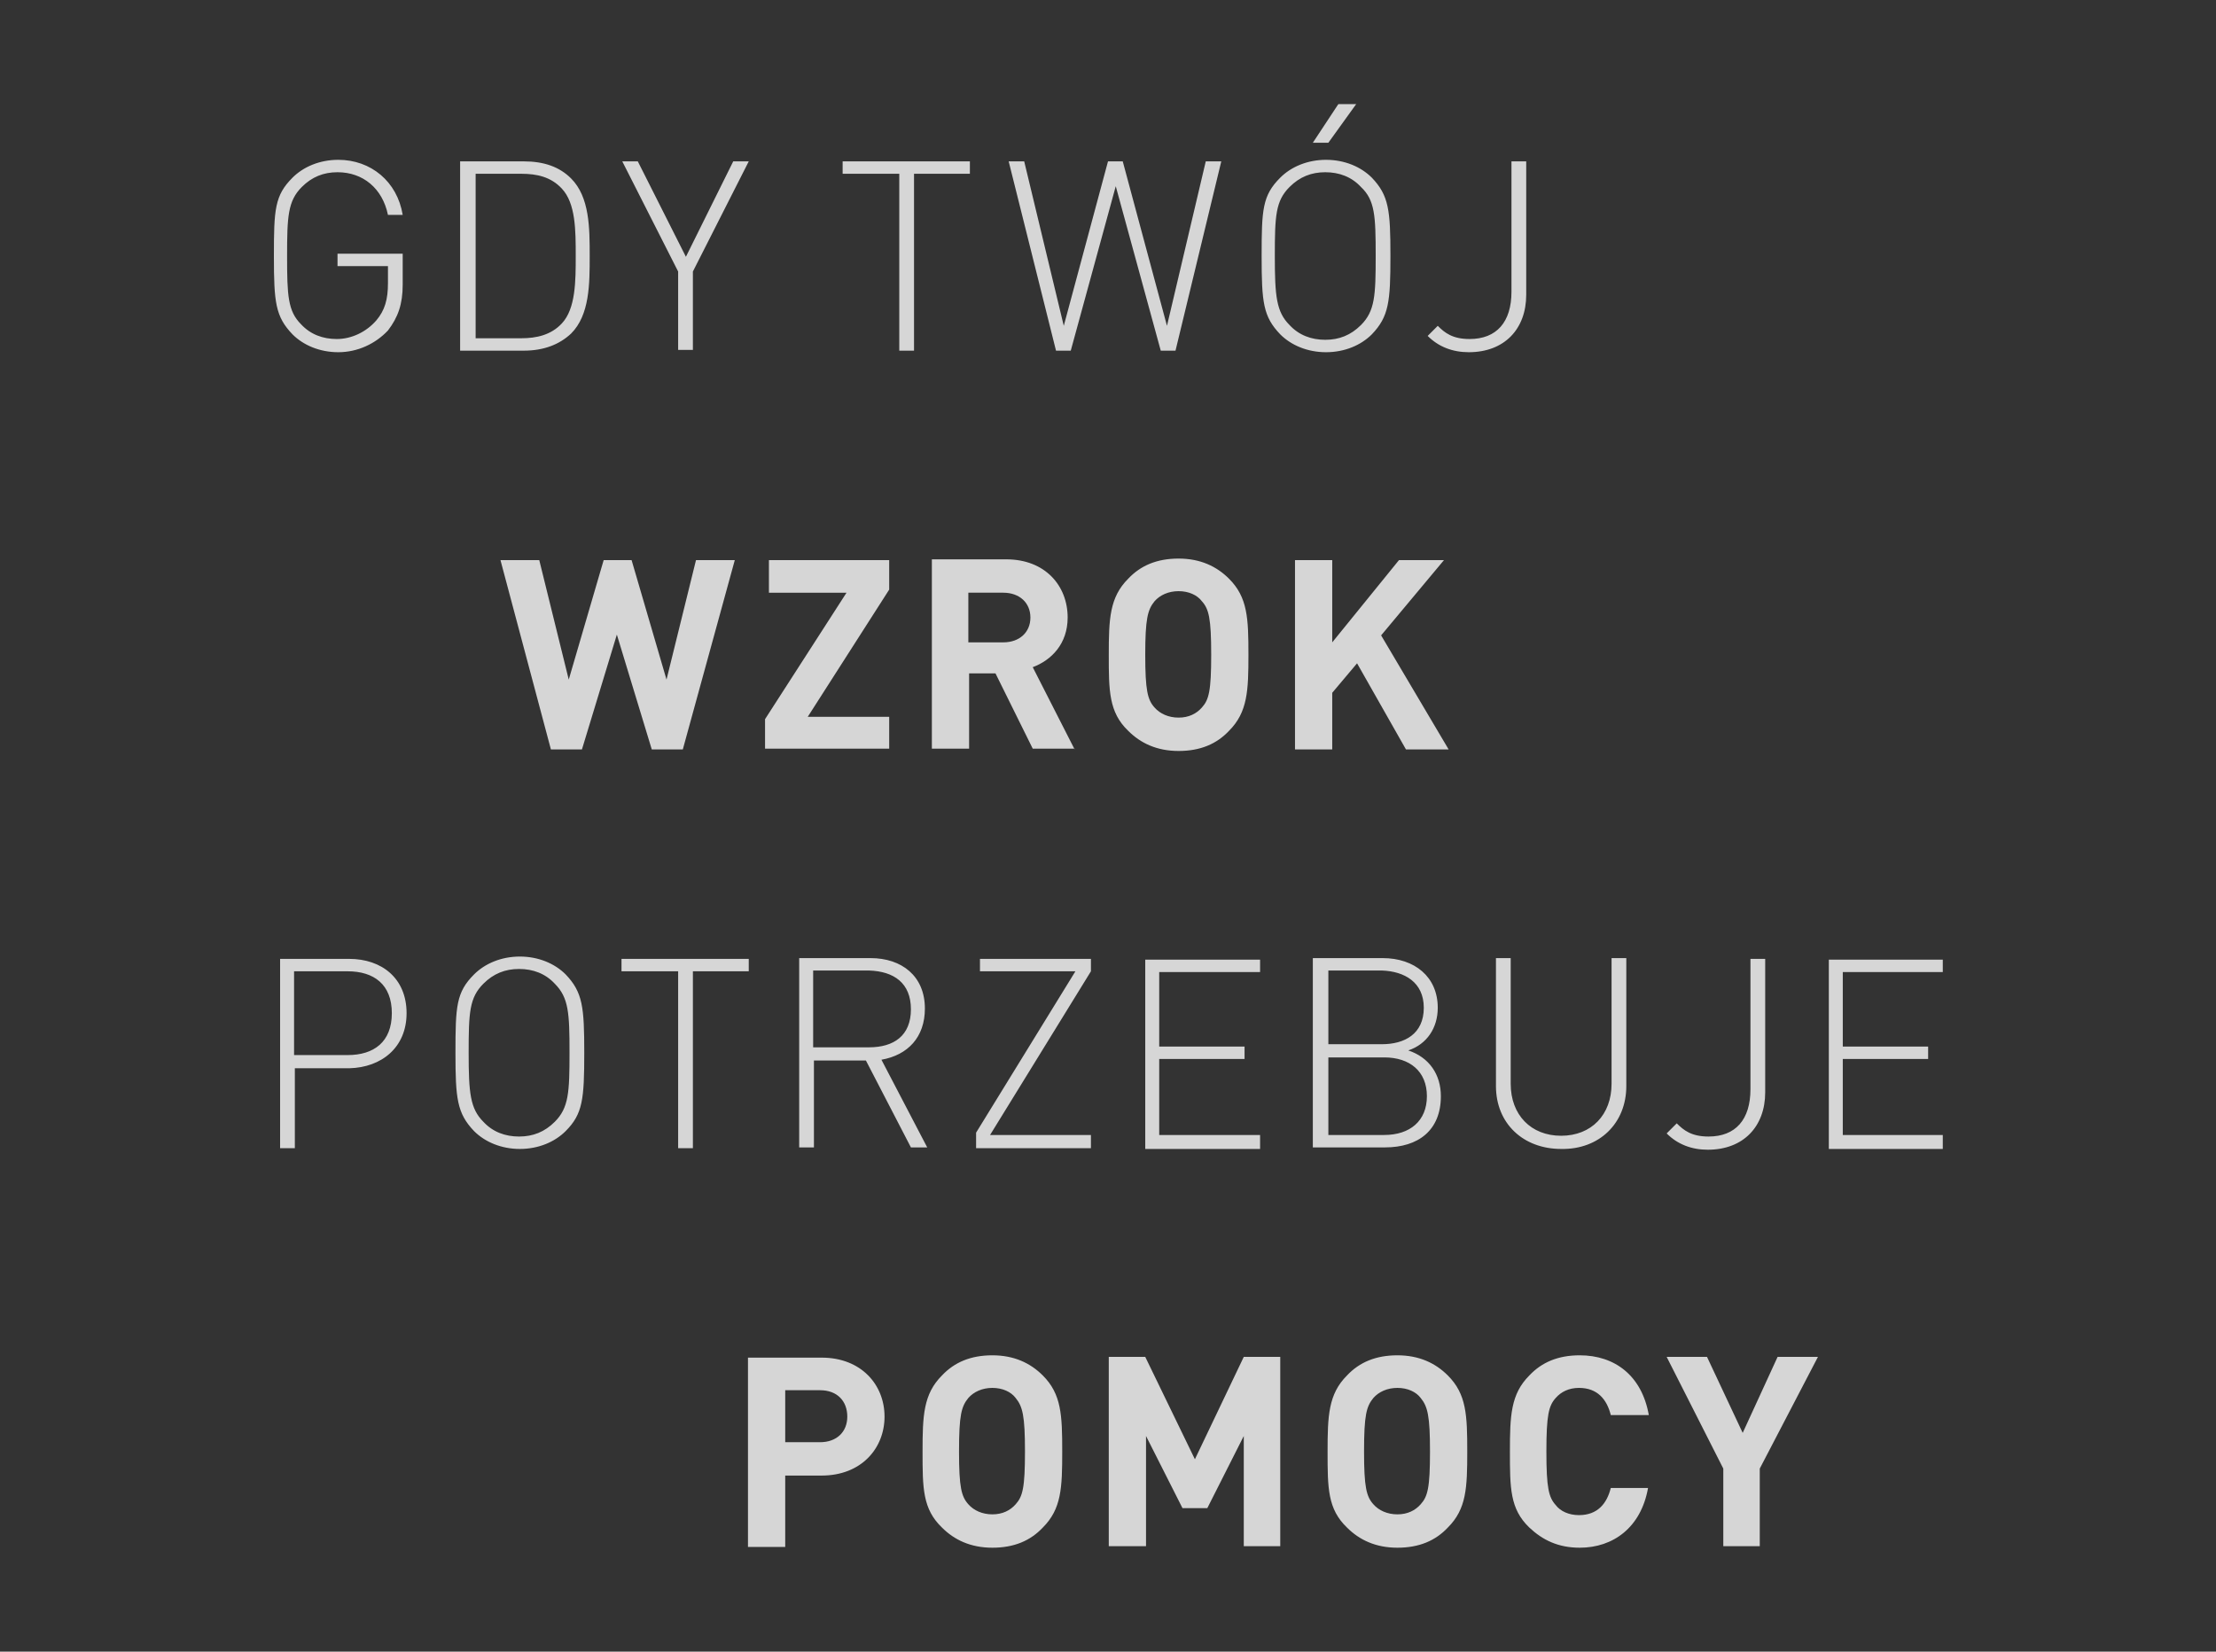 <?xml version="1.0" encoding="utf-8"?>
<!-- Generator: Adobe Illustrator 25.0.0, SVG Export Plug-In . SVG Version: 6.00 Build 0)  -->
<svg version="1.1" id="Capa_1" xmlns="http://www.w3.org/2000/svg" xmlns:xlink="http://www.w3.org/1999/xlink" x="0px" y="0px"
	 viewBox="0 0 285.6 212.9" style="enable-background:new 0 0 285.6 212.9;" xml:space="preserve">
<rect x="0" y="0" width="285.6" height="212.9" fill="#333333" stroke="none"/>
<style type="text/css">
	.st0{clip-path:url(#SVGID_2_);}
	.st1{opacity:0.8;clip-path:url(#SVGID_4_);}
	.st2{clip-path:url(#SVGID_6_);fill:#FFFFFF;}
	.st3{clip-path:url(#SVGID_8_);fill:#FFFFFF;}
	.st4{clip-path:url(#SVGID_10_);fill:#FFFFFF;}
	.st5{clip-path:url(#SVGID_12_);fill:#FFFFFF;}
</style>
<g>
	<defs>
		<rect id="SVGID_1_" x="35.1" y="13.4" width="215.3" height="186.2"/>
	</defs>
	<clipPath id="SVGID_2_">
		<use xlink:href="#SVGID_1_"  style="overflow:visible;"/>
	</clipPath>
	<g class="st0">
		<defs>
			<rect id="SVGID_3_" x="35.1" y="13.4" width="215.3" height="186.2"/>
		</defs>
		<clipPath id="SVGID_4_">
			<use xlink:href="#SVGID_3_"  style="overflow:visible;"/>
		</clipPath>
		<g class="st1">
			<g>
				<defs>
					<rect id="SVGID_5_" x="81.1" y="162.7" width="168.6" height="38.5"/>
				</defs>
				<clipPath id="SVGID_6_">
					<use xlink:href="#SVGID_5_"  style="overflow:visible;"/>
				</clipPath>
				<path class="st2" d="M234.3,174.9h-5.2l-4.5,9.8l-4.6-9.8h-5.2l7.3,14.4v10h4.7v-10L234.3,174.9z M212.4,191.8h-4.8
					c-0.5,2-1.7,3.5-4.1,3.5c-1.3,0-2.4-0.5-3-1.3c-0.9-1-1.2-2.2-1.2-6.9c0-4.7,0.3-5.9,1.2-6.9c0.7-0.8,1.7-1.3,3-1.3
					c2.4,0,3.6,1.5,4.1,3.5h4.9c-0.9-5.1-4.4-7.7-8.9-7.7c-2.8,0-4.9,0.9-6.5,2.6c-2.4,2.4-2.5,5.2-2.5,9.8c0,4.7,0,7.4,2.5,9.8
					c1.7,1.6,3.7,2.6,6.5,2.6C207.9,199.5,211.5,196.9,212.4,191.8 M184.3,187.1c0,4.7-0.3,5.8-1.2,6.8c-0.7,0.8-1.7,1.3-3,1.3
					s-2.4-0.5-3.1-1.3c-0.9-1-1.2-2.2-1.2-6.8c0-4.7,0.3-5.8,1.2-6.9c0.7-0.8,1.8-1.3,3.1-1.3s2.4,0.5,3,1.3
					C184,181.3,184.3,182.5,184.3,187.1 M189.1,187.1c0-4.7-0.1-7.4-2.5-9.8c-1.6-1.6-3.7-2.6-6.5-2.6s-4.9,0.9-6.5,2.6
					c-2.4,2.4-2.5,5.2-2.5,9.8c0,4.7,0,7.4,2.5,9.8c1.6,1.6,3.7,2.6,6.5,2.6s4.9-0.9,6.5-2.6C189,194.5,189.1,191.8,189.1,187.1
					 M165,199.3v-24.4h-4.7l-6.3,13.2l-6.4-13.2h-4.7v24.4h4.8v-14.2l4.7,9.3h3.2l4.7-9.3v14.2H165z M132.1,187.1
					c0,4.7-0.3,5.8-1.2,6.8c-0.7,0.8-1.7,1.3-3,1.3c-1.3,0-2.4-0.5-3.1-1.3c-0.9-1-1.2-2.2-1.2-6.8c0-4.7,0.3-5.8,1.2-6.9
					c0.7-0.8,1.8-1.3,3.1-1.3c1.3,0,2.4,0.5,3,1.3C131.8,181.3,132.1,182.5,132.1,187.1 M136.9,187.1c0-4.7-0.1-7.4-2.5-9.8
					c-1.6-1.6-3.7-2.6-6.5-2.6c-2.8,0-4.9,0.9-6.5,2.6c-2.4,2.4-2.5,5.2-2.5,9.8c0,4.7,0,7.4,2.5,9.8c1.6,1.6,3.7,2.6,6.5,2.6
					c2.8,0,4.9-0.9,6.5-2.6C136.8,194.5,136.9,191.8,136.9,187.1 M109.2,182.6c0,2-1.4,3.3-3.5,3.3h-4.5v-6.7h4.5
					C107.9,179.2,109.2,180.6,109.2,182.6 M114,182.6c0-4.1-3-7.6-8.1-7.6h-9.5v24.4h4.8v-9.2h4.7C111,190.2,114,186.7,114,182.6"/>
			</g>
		</g>
		<g class="st1">
			<g>
				<defs>
					<rect id="SVGID_7_" x="20.7" y="111.4" width="245.2" height="38.5"/>
				</defs>
				<clipPath id="SVGID_8_">
					<use xlink:href="#SVGID_7_"  style="overflow:visible;"/>
				</clipPath>
				<path class="st3" d="M250.5,147.9v-1.6h-13v-9.8h11v-1.6h-11v-9.6h13v-1.6h-14.8v24.4H250.5z M227.5,140.8v-17.2h-1.9v16.8
					c0,3.9-1.9,6.1-5.4,6.1c-2.2,0-3.2-0.8-4.1-1.7l-1.3,1.3c1.4,1.4,3.2,2.1,5.3,2.1C224.7,148.2,227.5,145.2,227.5,140.8
					 M209.6,140v-16.5h-1.9v16.2c0,4-2.6,6.7-6.5,6.7s-6.5-2.7-6.5-6.7v-16.2h-1.9V140c0,4.8,3.5,8.1,8.4,8.1
					C206.1,148.2,209.6,144.8,209.6,140 M183.5,129.9c0,3.4-2.5,4.7-5.4,4.7h-6.9v-9.5h6.9C181,125.2,183.5,126.6,183.5,129.9
					 M183.9,141.3c0,3.2-2.2,5-5.5,5h-7.2v-10h7.2C181.7,136.3,183.9,138.1,183.9,141.3 M185.7,141.3c0-2.8-1.5-5-4.2-5.9
					c2.4-0.8,3.8-2.9,3.8-5.5c0-4-3-6.4-7.1-6.4h-9v24.4h9.3C182.8,147.9,185.7,145.7,185.7,141.3 M162.4,147.9v-1.6h-13v-9.8h11
					v-1.6h-11v-9.6h13v-1.6h-14.8v24.4H162.4z M140.6,147.9v-1.6h-13l13-21.1v-1.6h-14.3v1.6h12.3L125.8,146v2H140.6z M117.4,130.1
					c0,3.4-2.2,4.9-5.4,4.9h-7.2v-9.9h7.2C115.2,125.2,117.4,126.7,117.4,130.1 M119.5,147.9l-5.9-11.3c3.4-0.6,5.6-2.9,5.6-6.6
					c0-4.2-3-6.5-7-6.5H103v24.4h1.9v-11.2h6.7l5.8,11.2H119.5z M96.5,125.2v-1.6H80.1v1.6h7.3v22.8h1.9v-22.8H96.5z M73.4,135.7
					c0,5.1-0.1,7.1-1.9,8.9c-1.3,1.3-2.8,1.9-4.6,1.9s-3.4-0.6-4.6-1.9c-1.7-1.7-1.9-3.7-1.9-8.9s0.1-7.1,1.9-8.9
					c1.3-1.3,2.8-1.9,4.6-1.9s3.4,0.6,4.6,1.9C73.3,128.6,73.4,130.6,73.4,135.7 M75.3,135.7c0-5.9-0.2-7.8-2.4-10.1
					c-1.4-1.4-3.5-2.3-5.9-2.3c-2.4,0-4.5,0.9-5.9,2.3c-2.3,2.3-2.4,4.1-2.4,10.1c0,5.9,0.2,7.8,2.4,10.1c1.4,1.4,3.5,2.3,5.9,2.3
					c2.4,0,4.5-0.9,5.9-2.3C75.1,143.6,75.3,141.7,75.3,135.7 M50.5,130.6c0,3.7-2.3,5.4-5.7,5.4h-6.9v-10.8h6.9
					C48.2,125.2,50.5,126.9,50.5,130.6 M52.4,130.6c0-4.5-3.2-7-7.4-7h-8.9v24.4h1.9v-10.3H45C49.2,137.6,52.4,135,52.4,130.6"/>
			</g>
		</g>
		<g class="st1">
			<g>
				<defs>
					<rect id="SVGID_9_" x="49.3" y="60" width="152.8" height="38.5"/>
				</defs>
				<clipPath id="SVGID_10_">
					<use xlink:href="#SVGID_9_"  style="overflow:visible;"/>
				</clipPath>
				<path class="st4" d="M186.7,96.6L178,81.9l8.1-9.7h-5.8l-8.6,10.6V72.2h-4.8v24.4h4.8v-7.3l3.2-3.8l6.3,11.1H186.7z M156.1,84.4
					c0,4.7-0.3,5.8-1.2,6.8c-0.7,0.8-1.7,1.3-3,1.3s-2.4-0.5-3.1-1.3c-0.9-1-1.2-2.2-1.2-6.8s0.3-5.8,1.2-6.9
					c0.7-0.8,1.8-1.3,3.1-1.3s2.4,0.5,3,1.3C155.8,78.5,156.1,79.7,156.1,84.4 M160.9,84.4c0-4.7-0.1-7.4-2.5-9.8
					c-1.6-1.6-3.7-2.6-6.5-2.6c-2.8,0-4.9,0.9-6.5,2.6c-2.4,2.4-2.5,5.2-2.5,9.8s0,7.4,2.5,9.8c1.6,1.6,3.7,2.6,6.5,2.6
					c2.8,0,4.9-0.9,6.5-2.6C160.8,91.8,160.9,89,160.9,84.4 M132.8,79.6c0,1.9-1.4,3.2-3.5,3.2h-4.5v-6.4h4.5
					C131.4,76.4,132.8,77.7,132.8,79.6 M138.5,96.6L133.1,86c2.4-0.9,4.5-3,4.5-6.4c0-4.1-2.9-7.5-7.9-7.5h-9.6v24.4h4.8v-9.7h3.4
					l4.8,9.7H138.5z M114.6,96.6v-4.2h-10.5l10.5-16.4v-3.8H99.1v4.2h10L98.6,92.7v3.8H114.6z M94.7,72.2h-5l-3.8,15.4l-4.5-15.4
					h-3.6l-4.5,15.4l-3.8-15.4h-5l6.5,24.4h4l4.5-14.8l4.5,14.8h4L94.7,72.2z"/>
			</g>
		</g>
		<g class="st1">
			<g>
				<defs>
					<rect id="SVGID_11_" x="19.7" y="1.4" width="192.4" height="45.7"/>
				</defs>
				<clipPath id="SVGID_12_">
					<use xlink:href="#SVGID_11_"  style="overflow:visible;"/>
				</clipPath>
				<path class="st5" d="M196.7,38V20.8h-1.9v16.8c0,3.9-1.9,6.1-5.4,6.1c-2.2,0-3.2-0.8-4.1-1.7l-1.3,1.3c1.4,1.4,3.2,2.1,5.3,2.1
					C193.9,45.4,196.7,42.4,196.7,38 M174.8,13.4h-2.3l-3.3,5h2L174.8,13.4z M177.3,33c0,5.1-0.1,7.1-1.9,8.9
					c-1.3,1.3-2.8,1.9-4.6,1.9c-1.8,0-3.4-0.6-4.6-1.9c-1.7-1.7-1.9-3.7-1.9-8.9s0.1-7.1,1.9-8.9c1.3-1.3,2.8-1.9,4.6-1.9
					c1.8,0,3.4,0.6,4.6,1.9C177.2,25.8,177.3,27.8,177.3,33 M179.2,33c0-5.9-0.2-7.8-2.4-10.1c-1.4-1.4-3.5-2.3-5.9-2.3
					s-4.5,0.9-5.9,2.3c-2.3,2.3-2.4,4.1-2.4,10.1s0.2,7.8,2.4,10.1c1.4,1.4,3.5,2.3,5.9,2.3s4.5-0.9,5.9-2.3
					C179,40.8,179.2,38.9,179.2,33 M157.4,20.8h-2L150.4,42l-5.7-21.2h-1.9L137.1,42l-5.1-21.2h-2l6.1,24.4h1.9l5.8-21.2l5.8,21.2
					h1.9L157.4,20.8z M125,22.4v-1.6h-16.4v1.6h7.3v22.8h1.9V22.4H125z M96.5,20.8h-2l-6.1,12.3l-6.2-12.3h-2L87.4,35v10.1h1.9V35
					L96.5,20.8z M74.2,33c0,3.2,0,6.8-1.8,8.7c-1.4,1.5-3.3,1.9-5.2,1.9h-5.9V22.4h5.9c2,0,3.8,0.4,5.2,1.9
					C74.2,26.2,74.2,29.7,74.2,33 M76,33c0-3.6,0-7.6-2.4-10c-1.5-1.5-3.5-2.2-6.1-2.2h-8.2v24.4h8.2c2.6,0,4.6-0.8,6.1-2.2
					C76,40.6,76,36.6,76,33 M51.9,36.7v-4h-8.4v1.6H50v2.2c0,2.1-0.4,3.5-1.5,4.8c-1.3,1.5-3.2,2.4-5.1,2.4c-1.8,0-3.4-0.6-4.6-1.9
					C37.1,40.1,37,38.1,37,33s0.1-7.1,1.9-8.9c1.3-1.3,2.8-1.9,4.6-1.9c3.3,0,5.8,2.1,6.5,5.5h1.9c-0.7-4.3-4.1-7.1-8.3-7.1
					c-2.4,0-4.5,0.9-5.9,2.3c-2.3,2.3-2.4,4.1-2.4,10.1s0.2,7.8,2.4,10.1c1.4,1.4,3.5,2.3,5.9,2.3c2.5,0,4.8-1.1,6.4-2.8
					C51.3,40.9,51.9,39.2,51.9,36.7"/>
			</g>
		</g>
	</g>
</g>
</svg>
